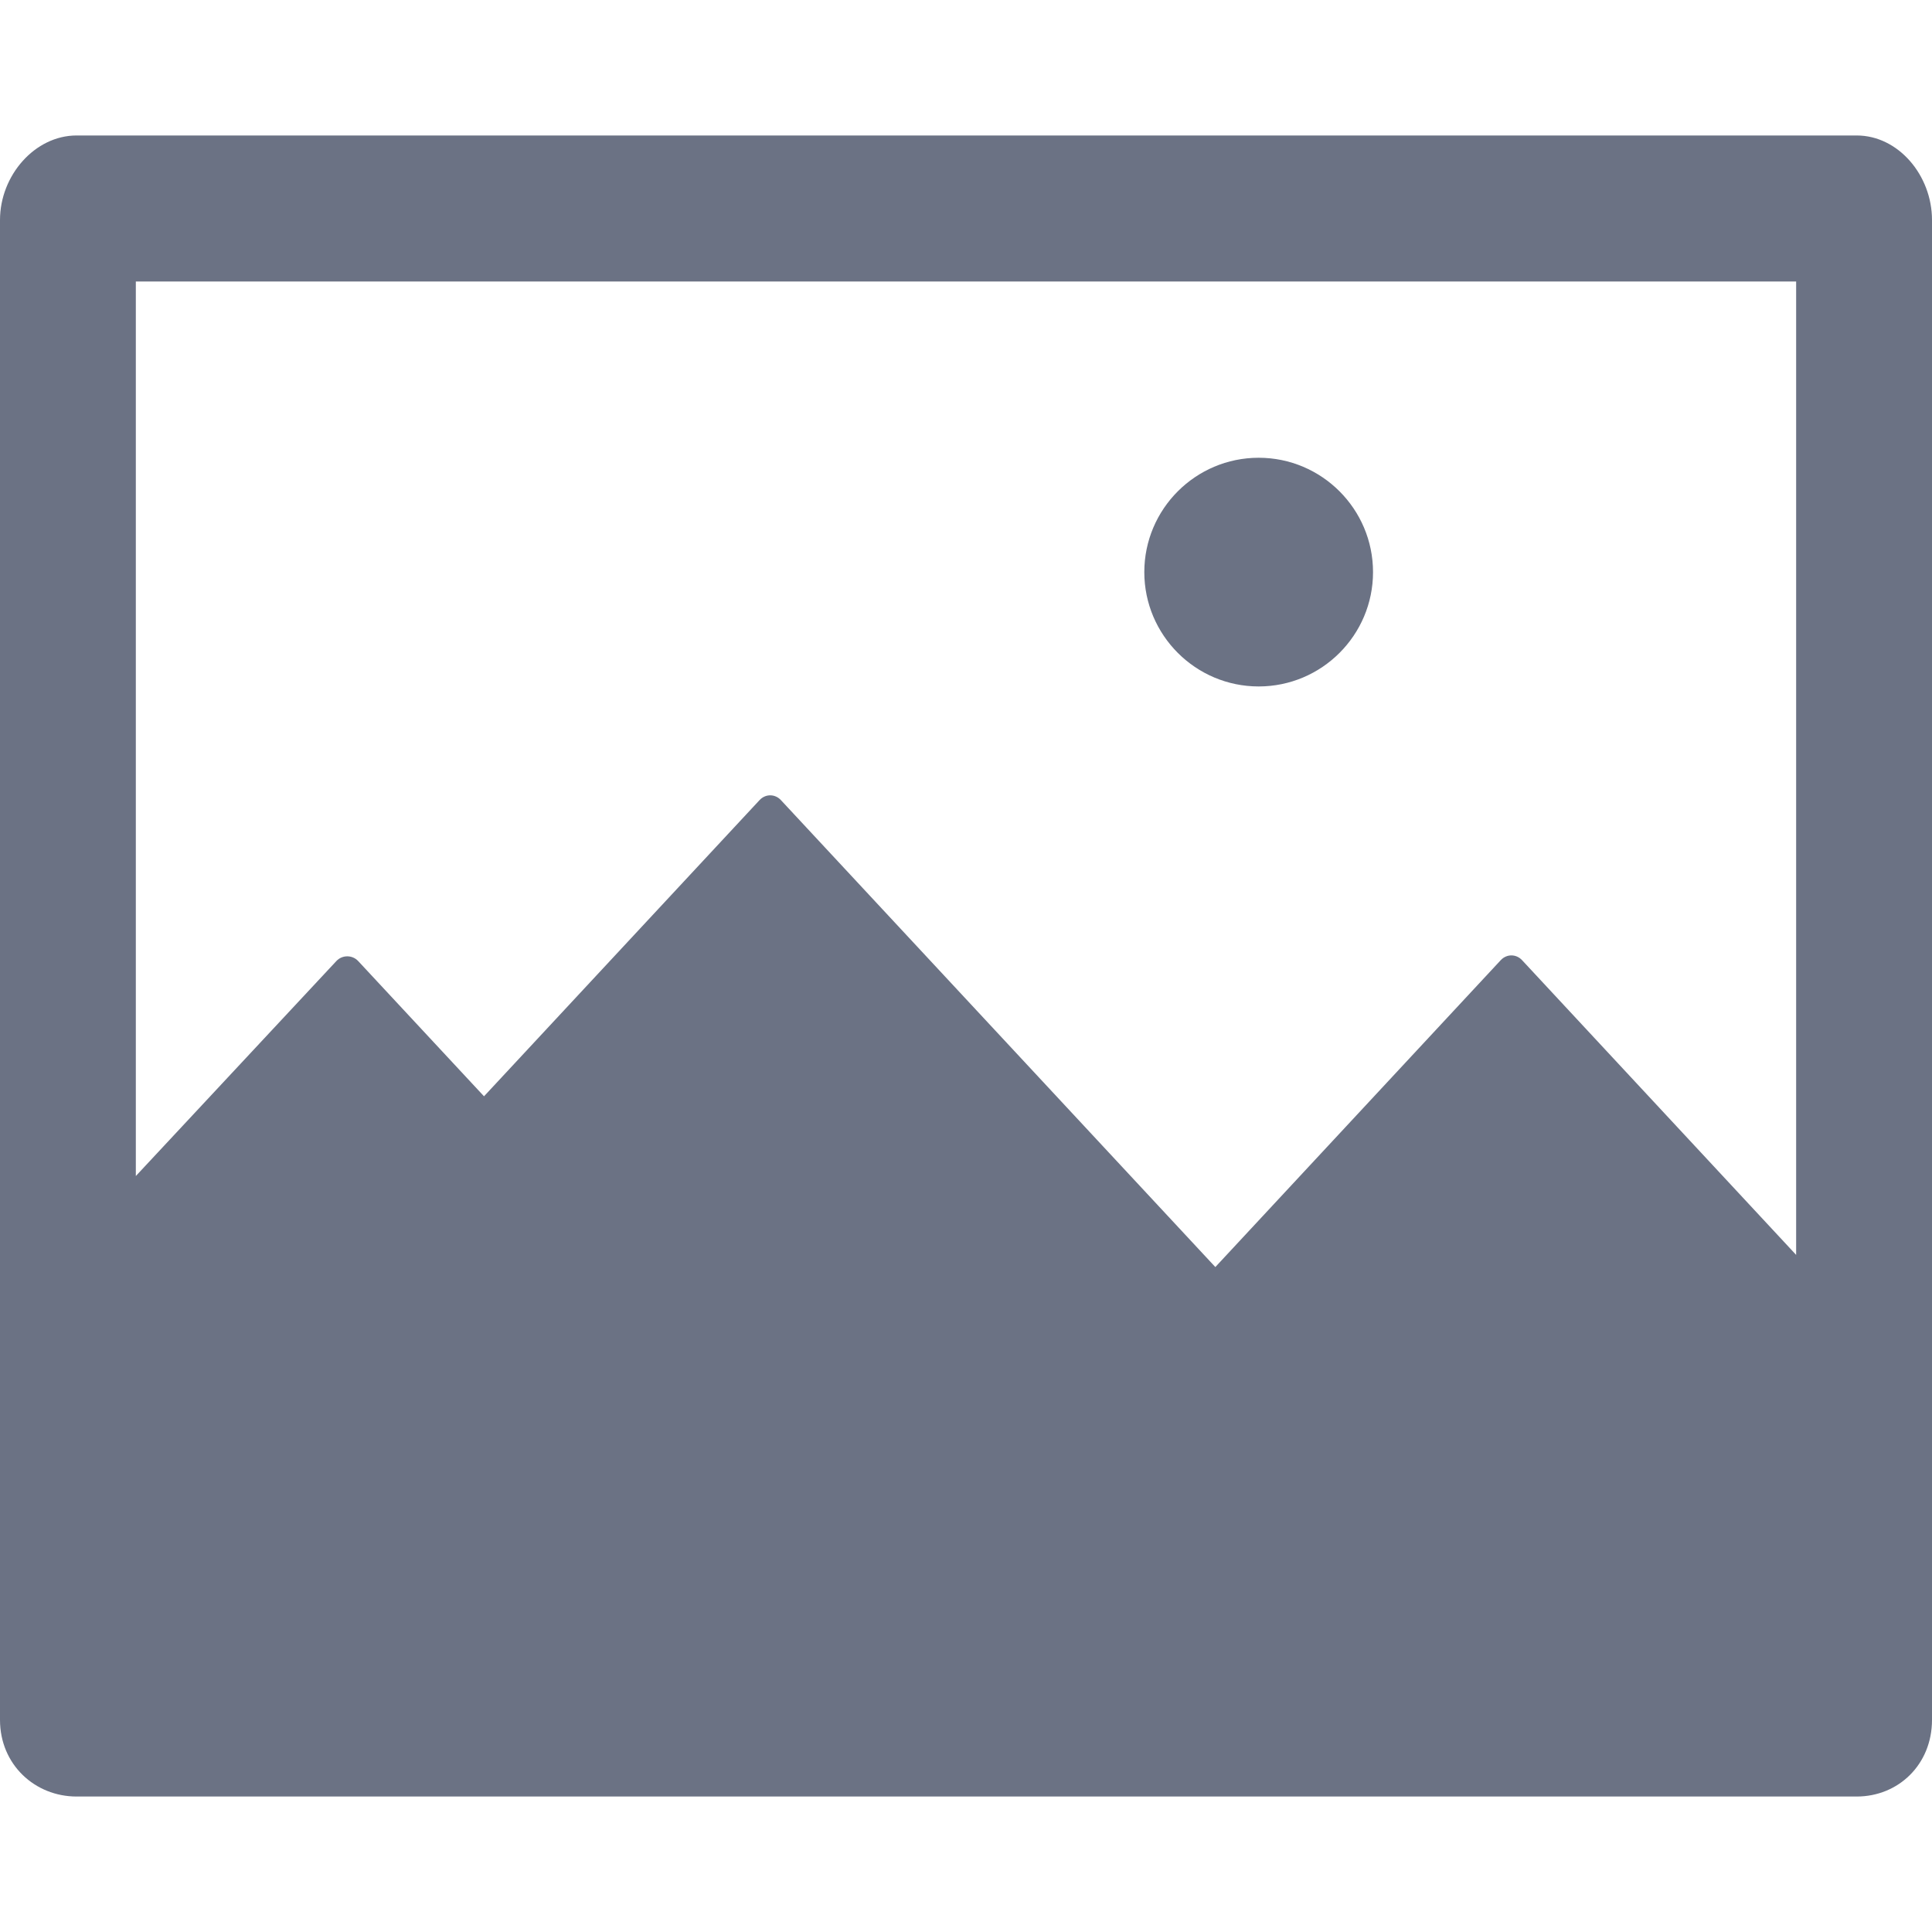 <svg enable-background="new 0 0 800 800" height="800" viewBox="0 0 800 800" width="800" xmlns="http://www.w3.org/2000/svg"><g fill="#6b7284"><path d="m521.188 189.548c-26.113 0-47.354 21.234-47.354 47.354.006 26.107 21.246 47.342 47.354 47.342 26.105 0 47.354-21.228 47.354-47.342-.001-26.113-21.241-47.354-47.354-47.354z"/><path d="m581.428 743.902h187.392c17.229 0 31.18-13.216 31.18-31.738v-621.045c0-18.524-13.949-35.021-31.18-35.021h-737.112c-17.232 0-31.708 16.497-31.708 35.021v621.045c0 18.531 14.476 31.738 31.708 31.738h187.391m402.329-346.321-118.184 127.075-179.893-193.356c-2.443-2.628-6.386-2.628-8.83 0l-114.102 122.652-52.09-55.988c-2.438-2.628-6.622-2.628-9.061 0l-83.022 89.003v-370.404h687.5v403.062l-113.492-122.044c-2.443-2.628-6.381-2.628-8.826 0z"/></g></svg>
